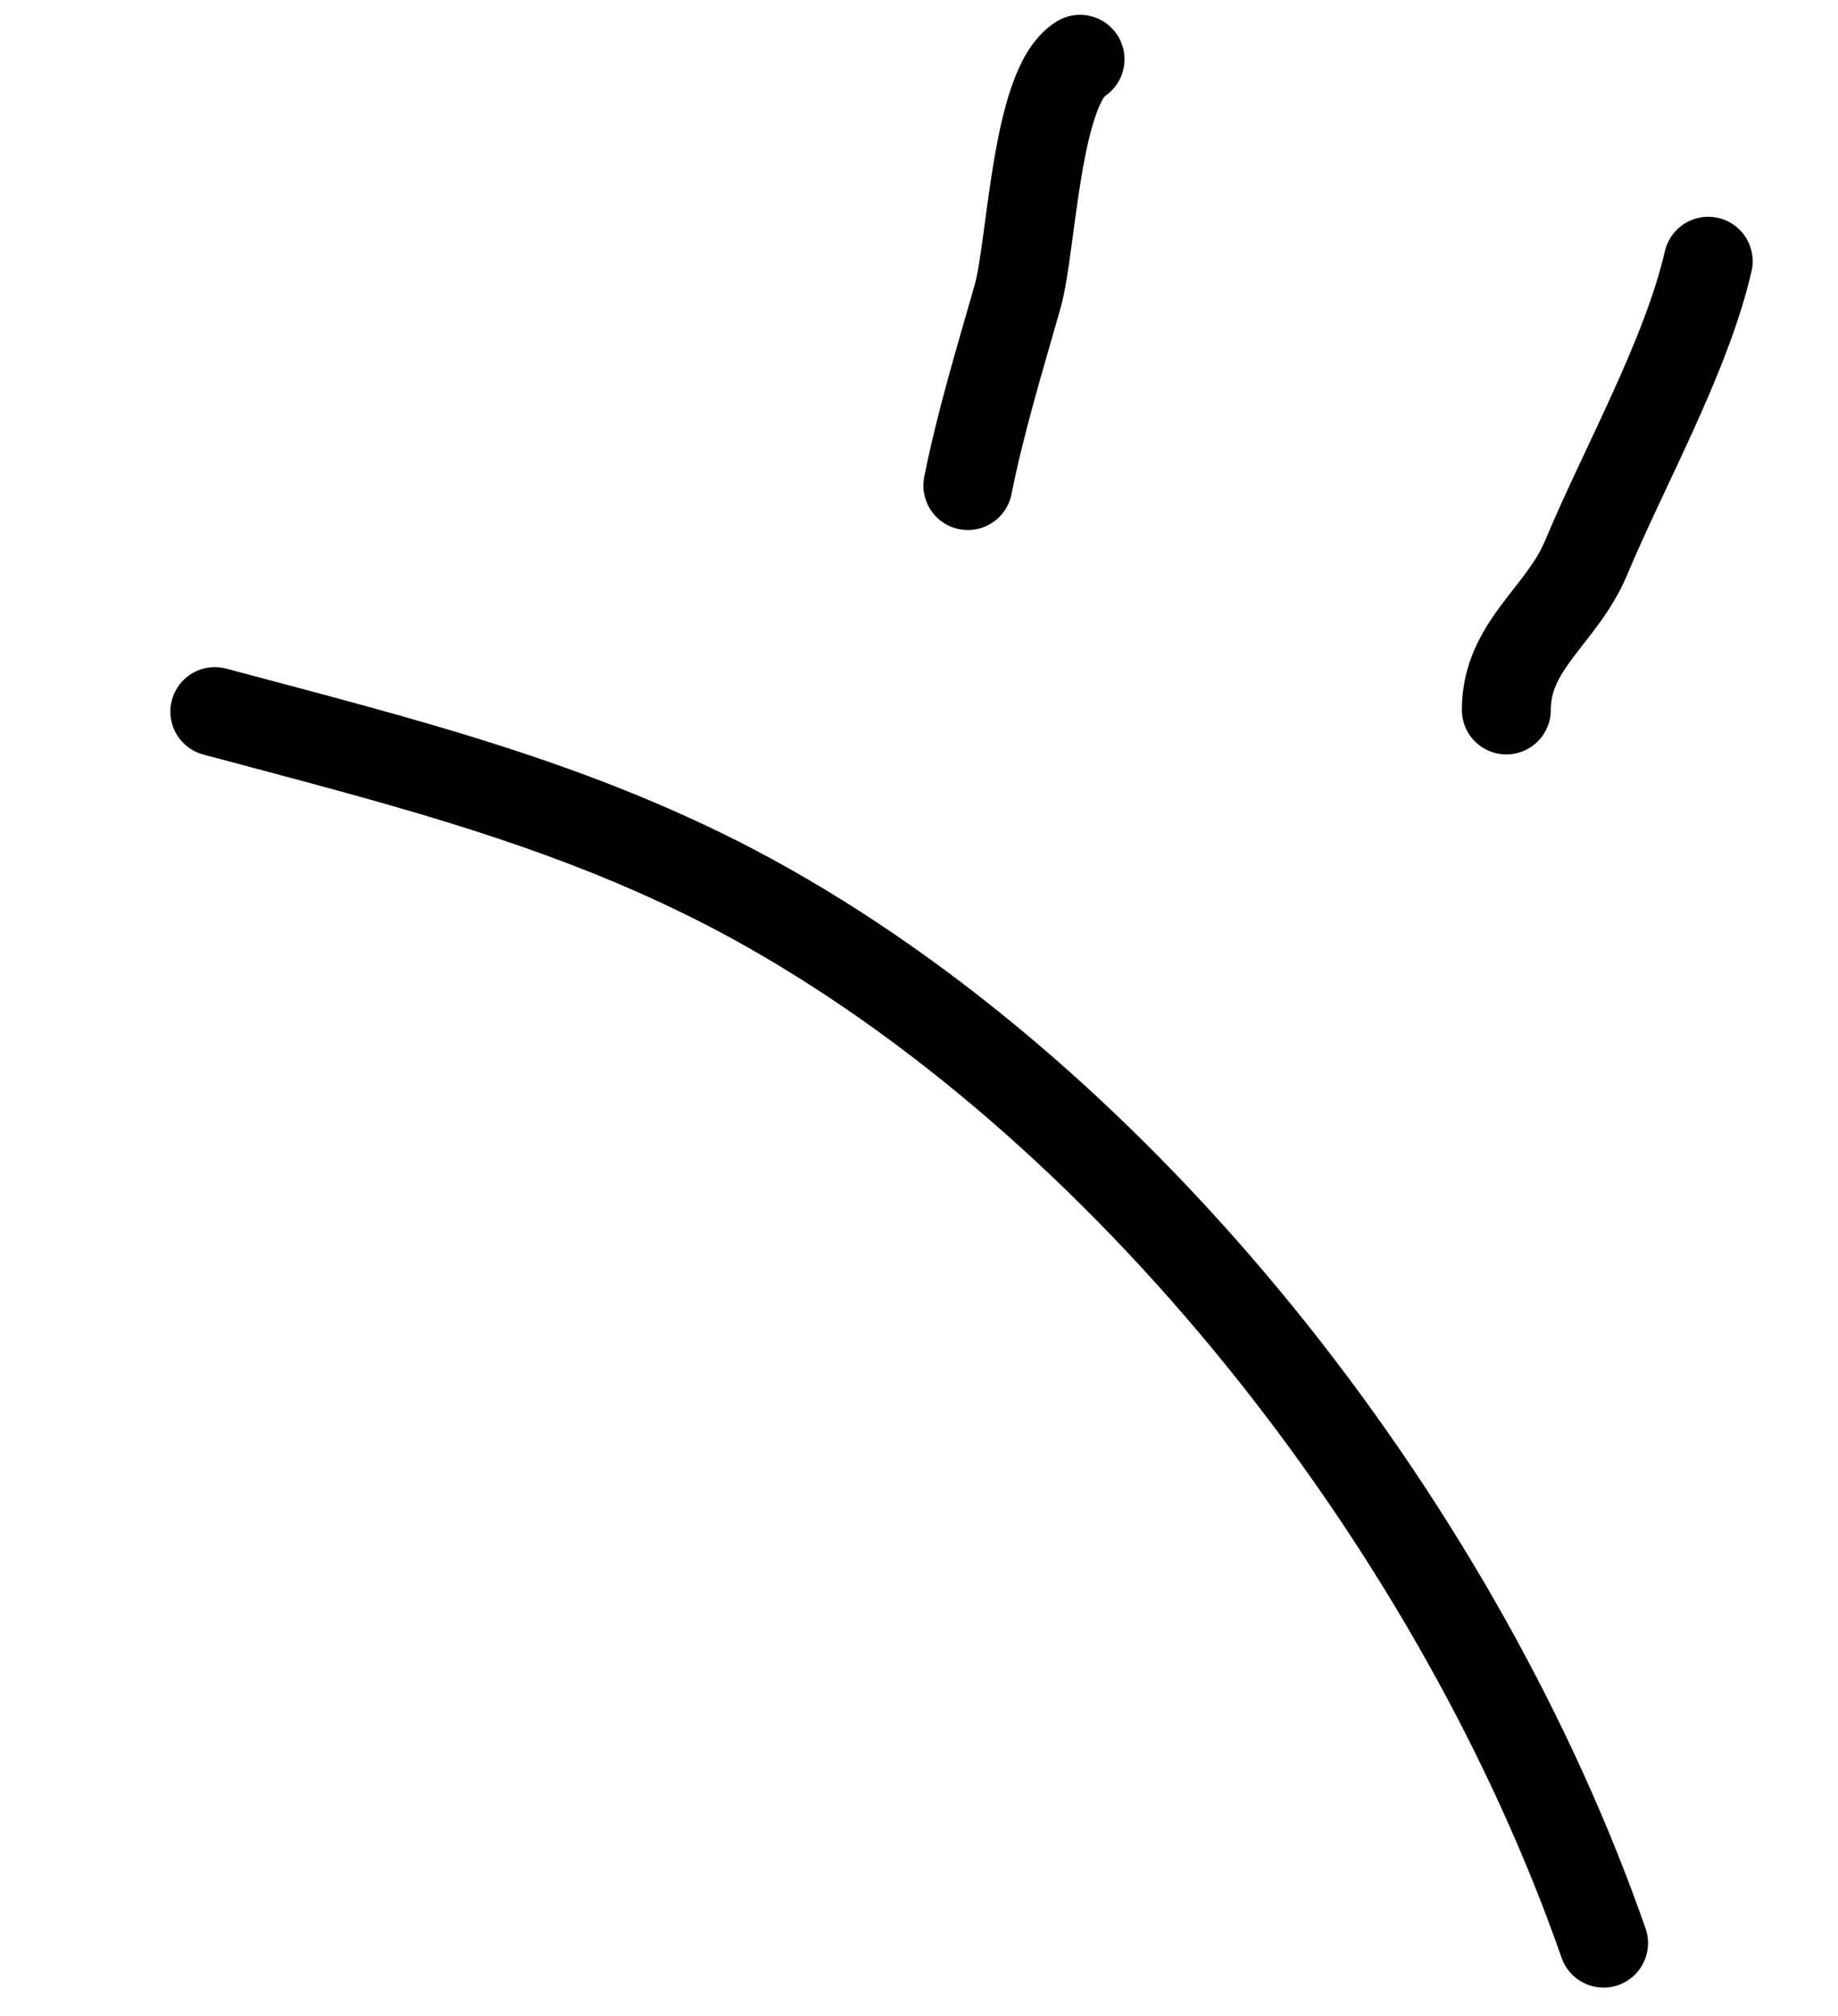 <?xml version="1.0" encoding="UTF-8"?> <svg xmlns="http://www.w3.org/2000/svg" width="62" height="68" viewBox="0 0 62 68" fill="none"> <path d="M36.432 2C34.942 2.931 34.8 8.332 34.33 9.988C33.725 12.118 33.081 14.214 32.648 16.378" stroke="black" stroke-width="3" stroke-linecap="round"></path> <path d="M57.622 8.812C56.879 12.032 54.807 15.699 53.502 18.817C52.684 20.771 50.812 21.763 50.812 23.947" stroke="black" stroke-width="3" stroke-linecap="round"></path> <path d="M54.092 65.543C49.329 51.877 38.506 37.738 25.89 30.609C19.936 27.245 13.785 25.755 7.247 24.003" stroke="black" stroke-width="3" stroke-linecap="round"></path> </svg> 